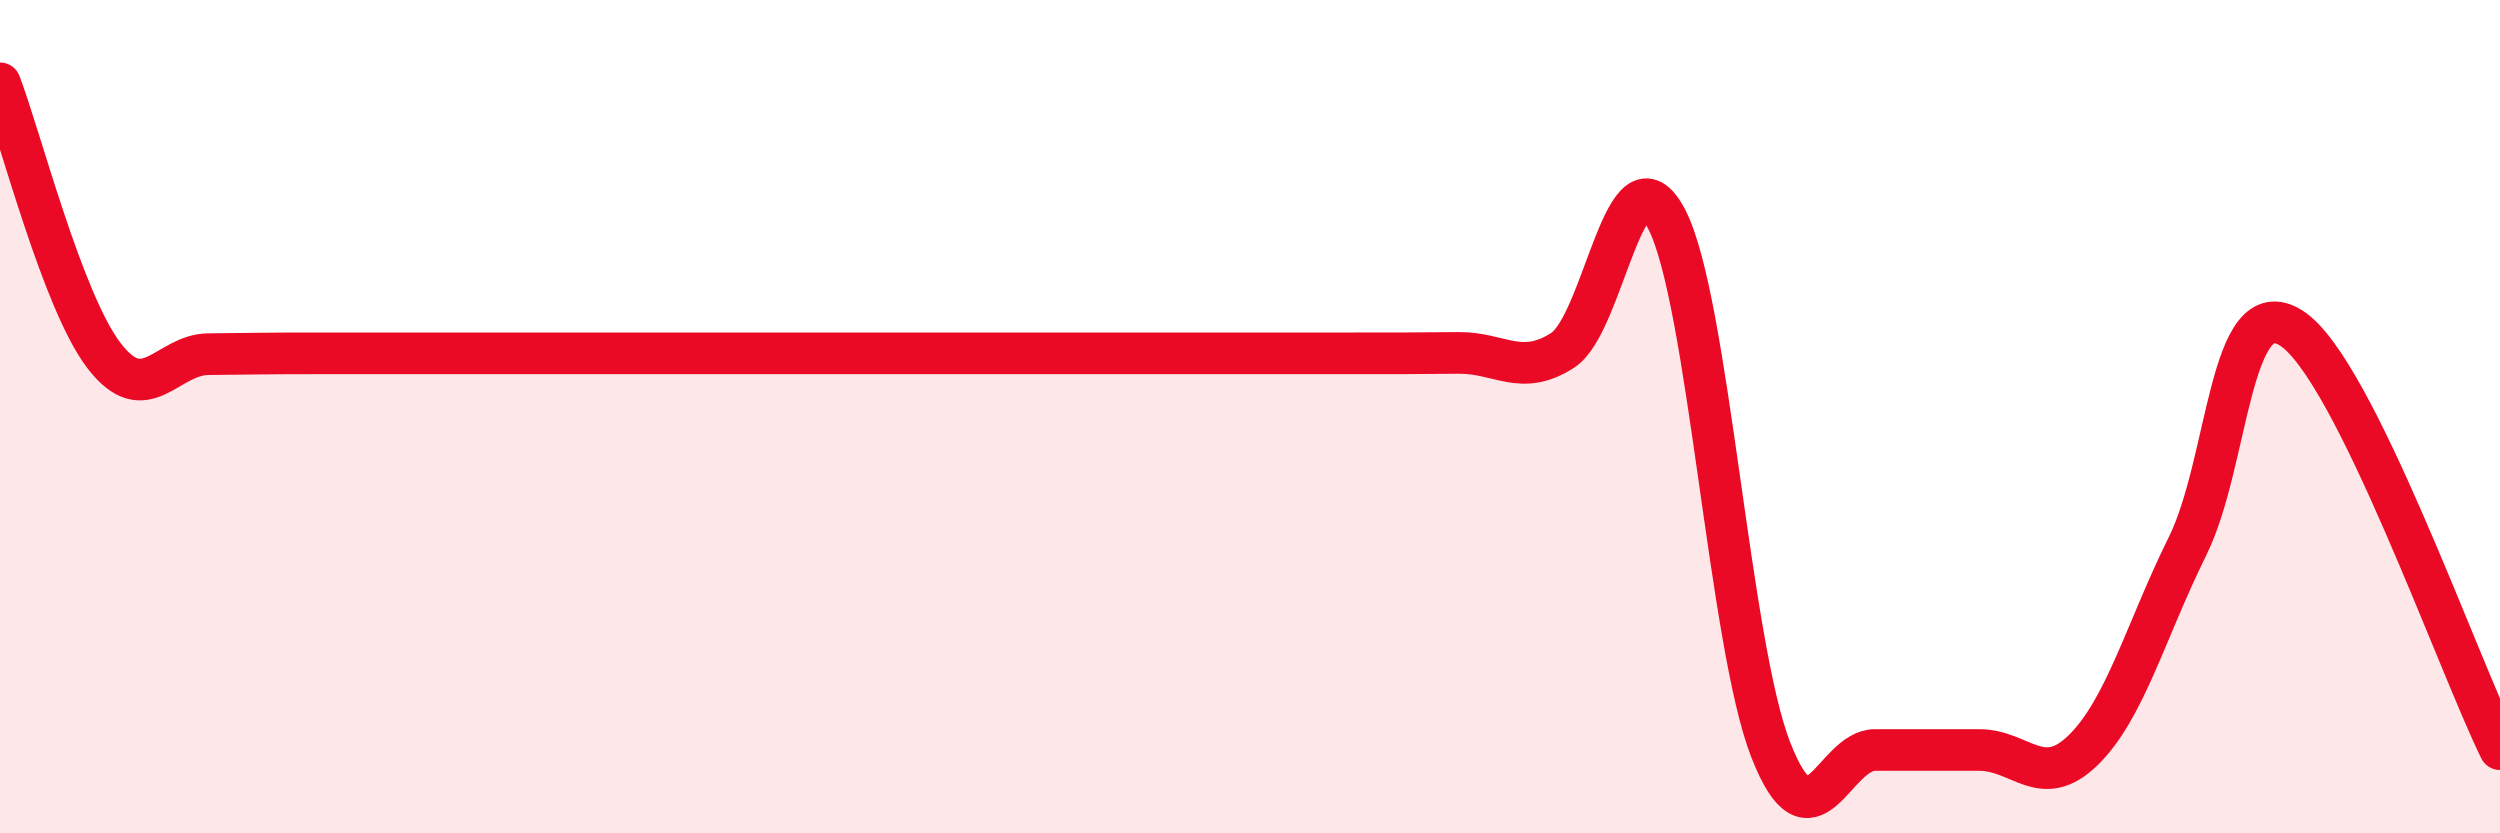
    <svg width="60" height="20" viewBox="0 0 60 20" xmlns="http://www.w3.org/2000/svg">
      <path
        d="M 0,2 C 0.5,3.31 1.5,7.24 2.5,8.54 C 3.5,9.84 4,8.51 5,8.5 C 6,8.49 6.5,8.48 7.5,8.48 C 8.5,8.48 9,8.48 10,8.48 C 11,8.48 11.5,8.48 12.5,8.48 C 13.5,8.48 14,8.48 15,8.48 C 16,8.48 16.5,8.48 17.5,8.48 C 18.5,8.48 19,8.48 20,8.48 C 21,8.48 21.5,8.48 22.5,8.48 C 23.5,8.48 24,8.48 25,8.48 C 26,8.48 26.5,8.48 27.5,8.48 C 28.5,8.48 29,8.48 30,8.48 C 31,8.48 31.5,8.48 32.5,8.48 C 33.5,8.48 34,8.48 35,8.47 C 36,8.46 36.5,9.05 37.5,8.41 C 38.5,7.77 39,3.34 40,5.26 C 41,7.18 41.5,15.45 42.5,18 C 43.5,20.55 44,18 45,18 C 46,18 46.5,18 47.5,18 C 48.5,18 49,18.98 50,18 C 51,17.02 51.5,15.13 52.5,13.11 C 53.5,11.09 53.5,6.91 55,7.88 C 56.5,8.85 59,15.96 60,17.98L60 20L0 20Z"
        fill="#EB0A25"
        opacity="0.1"
        stroke-linecap="round"
        stroke-linejoin="round"
      />
      <path
        d="M 0,2 C 0.5,3.31 1.5,7.24 2.5,8.54 C 3.5,9.84 4,8.51 5,8.5 C 6,8.49 6.5,8.48 7.5,8.48 C 8.5,8.48 9,8.48 10,8.48 C 11,8.48 11.5,8.48 12.5,8.48 C 13.5,8.48 14,8.48 15,8.48 C 16,8.48 16.5,8.48 17.5,8.48 C 18.5,8.48 19,8.48 20,8.48 C 21,8.48 21.5,8.48 22.5,8.48 C 23.5,8.48 24,8.48 25,8.48 C 26,8.48 26.5,8.48 27.5,8.48 C 28.5,8.48 29,8.48 30,8.48 C 31,8.48 31.5,8.48 32.5,8.48 C 33.5,8.48 34,8.48 35,8.47 C 36,8.46 36.5,9.05 37.5,8.41 C 38.5,7.77 39,3.34 40,5.26 C 41,7.18 41.5,15.45 42.5,18 C 43.5,20.55 44,18 45,18 C 46,18 46.5,18 47.5,18 C 48.5,18 49,18.98 50,18 C 51,17.02 51.5,15.13 52.5,13.11 C 53.5,11.09 53.5,6.91 55,7.88 C 56.5,8.85 59,15.96 60,17.98"
        stroke="#EB0A25"
        stroke-width="1"
        fill="none"
        stroke-linecap="round"
        stroke-linejoin="round"
      />
    </svg>
  